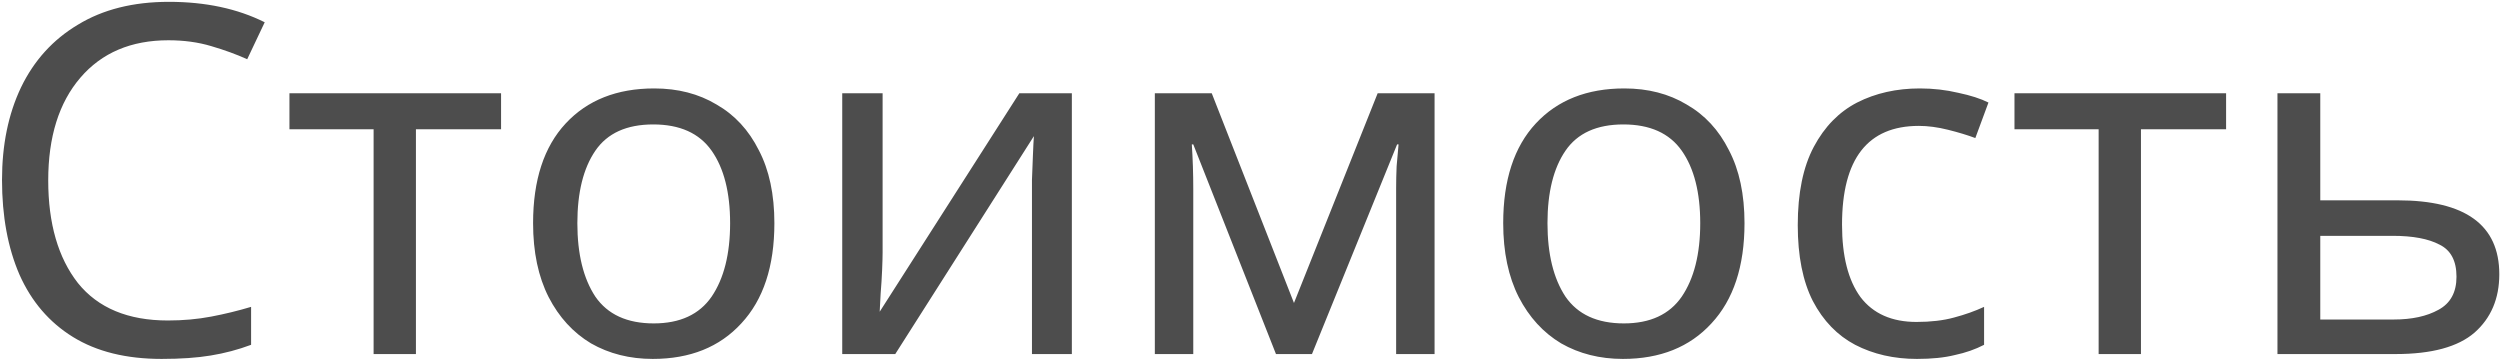 <?xml version="1.0" encoding="UTF-8"?> <svg xmlns="http://www.w3.org/2000/svg" width="925" height="133" viewBox="0 0 925 133" fill="none"> <path d="M62.304 14.9C48.504 14.9 37.644 19.52 29.724 28.76C21.804 38 17.844 50.66 17.844 66.74C17.844 82.7 21.504 95.36 28.824 104.72C36.264 113.96 47.364 118.58 62.124 118.58C67.764 118.58 73.104 118.1 78.144 117.14C83.184 116.18 88.104 114.98 92.904 113.54V127.58C88.104 129.38 83.124 130.7 77.964 131.54C72.924 132.38 66.864 132.8 59.784 132.8C46.704 132.8 35.784 130.1 27.024 124.7C18.264 119.3 11.664 111.62 7.224 101.66C2.904 91.7 0.744 80 0.744 66.56C0.744 53.6 3.084 42.2 7.764 32.36C12.564 22.4 19.584 14.66 28.824 9.14C38.064 3.5 49.284 0.68 62.484 0.68C76.044 0.68 87.864 3.2 97.944 8.24L91.464 21.92C87.504 20.12 83.064 18.5 78.144 17.06C73.344 15.62 68.064 14.9 62.304 14.9ZM185.394 47.84H153.894V131H138.234V47.84H107.094V34.52H185.394V47.84ZM286.522 82.58C286.522 98.54 282.442 110.9 274.282 119.66C266.242 128.42 255.322 132.8 241.522 132.8C233.002 132.8 225.382 130.88 218.662 127.04C212.062 123.08 206.842 117.38 203.002 109.94C199.162 102.38 197.242 93.26 197.242 82.58C197.242 66.62 201.262 54.32 209.302 45.68C217.342 37.04 228.262 32.72 242.062 32.72C250.822 32.72 258.502 34.7 265.102 38.66C271.822 42.5 277.042 48.14 280.762 55.58C284.602 62.9 286.522 71.9 286.522 82.58ZM213.622 82.58C213.622 93.98 215.842 103.04 220.282 109.76C224.842 116.36 232.042 119.66 241.882 119.66C251.602 119.66 258.742 116.36 263.302 109.76C267.862 103.04 270.142 93.98 270.142 82.58C270.142 71.18 267.862 62.24 263.302 55.76C258.742 49.28 251.542 46.04 241.702 46.04C231.862 46.04 224.722 49.28 220.282 55.76C215.842 62.24 213.622 71.18 213.622 82.58ZM326.566 93.38C326.566 94.82 326.506 96.98 326.386 99.86C326.266 102.74 326.086 105.62 325.846 108.5C325.726 111.38 325.606 113.66 325.486 115.34L377.146 34.52H396.586V131H381.826V74.12C381.826 72.2 381.826 69.68 381.826 66.56C381.946 63.44 382.066 60.38 382.186 57.38C382.306 54.26 382.426 51.92 382.546 50.36L331.246 131H311.626V34.52H326.566V93.38ZM530.79 34.52V131H516.57V69.44C516.57 66.92 516.63 64.28 516.75 61.52C516.99 58.76 517.23 56.06 517.47 53.42H516.93L485.43 131H472.11L441.51 53.42H440.97C441.33 58.82 441.51 64.34 441.51 69.98V131H427.29V34.52H448.35L478.77 112.1L509.73 34.52H530.79ZM645.467 82.58C645.467 98.54 641.387 110.9 633.227 119.66C625.187 128.42 614.267 132.8 600.467 132.8C591.947 132.8 584.327 130.88 577.607 127.04C571.007 123.08 565.787 117.38 561.947 109.94C558.107 102.38 556.187 93.26 556.187 82.58C556.187 66.62 560.207 54.32 568.247 45.68C576.287 37.04 587.207 32.72 601.007 32.72C609.767 32.72 617.447 34.7 624.047 38.66C630.767 42.5 635.987 48.14 639.707 55.58C643.547 62.9 645.467 71.9 645.467 82.58ZM572.567 82.58C572.567 93.98 574.787 103.04 579.227 109.76C583.787 116.36 590.987 119.66 600.827 119.66C610.547 119.66 617.687 116.36 622.247 109.76C626.807 103.04 629.087 93.98 629.087 82.58C629.087 71.18 626.807 62.24 622.247 55.76C617.687 49.28 610.487 46.04 600.647 46.04C590.807 46.04 583.667 49.28 579.227 55.76C574.787 62.24 572.567 71.18 572.567 82.58ZM709.271 132.8C700.751 132.8 693.131 131.06 686.411 127.58C679.811 124.1 674.591 118.7 670.751 111.38C667.031 104.06 665.171 94.7 665.171 83.3C665.171 71.42 667.151 61.76 671.111 54.32C675.071 46.88 680.411 41.42 687.131 37.94C693.971 34.46 701.711 32.72 710.351 32.72C715.271 32.72 720.011 33.26 724.571 34.34C729.131 35.3 732.851 36.5 735.731 37.94L730.871 51.08C727.991 50 724.631 48.98 720.791 48.02C716.951 47.06 713.351 46.58 709.991 46.58C691.031 46.58 681.551 58.76 681.551 83.12C681.551 94.76 683.831 103.7 688.391 109.94C693.071 116.06 699.971 119.12 709.091 119.12C714.371 119.12 718.991 118.58 722.951 117.5C727.031 116.42 730.751 115.1 734.111 113.54V127.58C730.871 129.26 727.271 130.52 723.311 131.36C719.471 132.32 714.791 132.8 709.271 132.8ZM823.656 47.84H792.156V131H776.496V47.84H745.356V34.52H823.656V47.84ZM887.121 74.12C912.201 74.12 924.741 83.24 924.741 101.48C924.741 110.48 921.681 117.68 915.561 123.08C909.441 128.36 899.721 131 886.401 131H842.661V34.52H858.501V74.12H887.121ZM908.901 102.38C908.901 96.5 906.801 92.54 902.601 90.5C898.521 88.34 892.761 87.26 885.321 87.26H858.501V118.22H885.681C892.401 118.22 897.921 117.02 902.241 114.62C906.681 112.22 908.901 108.14 908.901 102.38Z" fill="#4D4D4D"></path> </svg> 